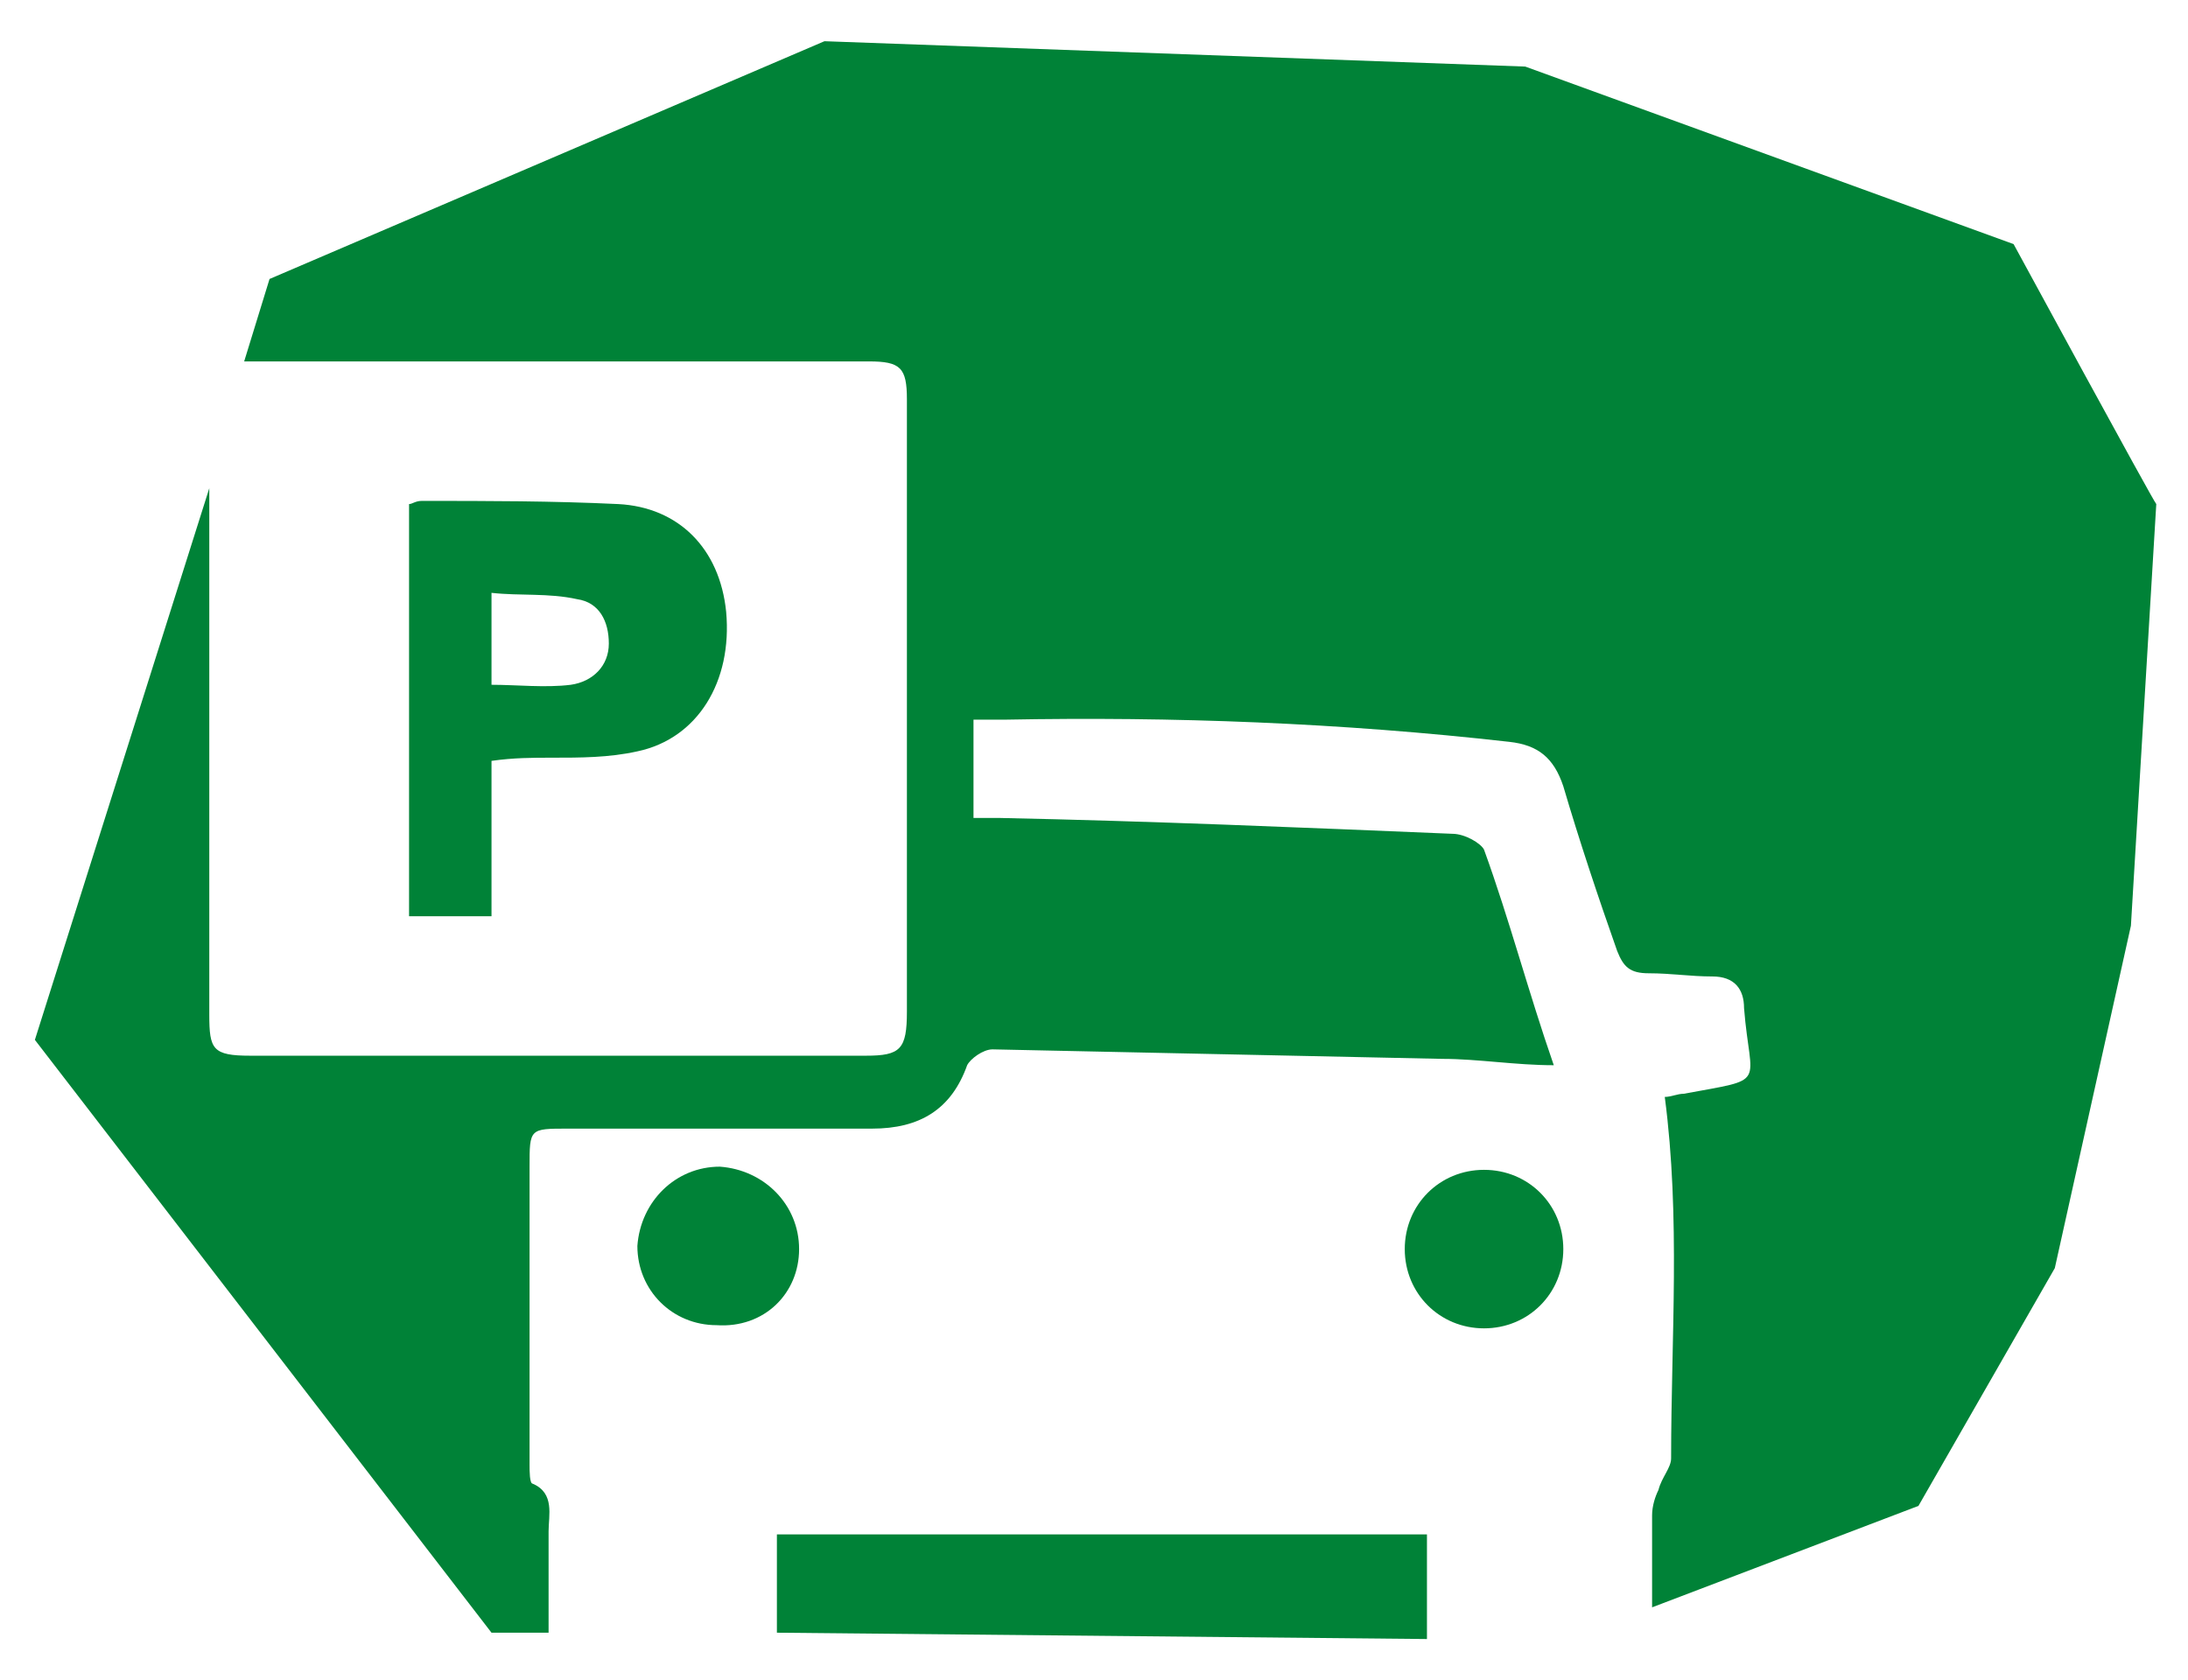 <?xml version="1.0" encoding="utf-8"?>
<!-- Generator: Adobe Illustrator 27.5.0, SVG Export Plug-In . SVG Version: 6.00 Build 0)  -->
<svg version="1.1" id="Ebene_1" xmlns="http://www.w3.org/2000/svg" xmlns:xlink="http://www.w3.org/1999/xlink" x="0px" y="0px"
	 viewBox="0 0 69 53" style="enable-background:new 0 0 69 53;" xml:space="preserve">
<style type="text/css">
	.st0{display:none;}
	.st1{display:inline;}
	.st2{fill:#008340;}
	.st3{fill:#008237;}
	.st4{display:inline;fill:#008340;}
</style>
<g id="Ebene_1-2" class="st0">
	<g class="st1">
		<path class="st2" d="M64.2,20.3L60.6,9.6l-12-8.1L34,1.9l-0.1,5.4c9.8,0.6,17.7,9.6,16.4,19.8c-1.2,9.4-9.6,16.2-19.2,15.5
			c-9-0.6-16.5-7.8-16.7-17.2c-0.3-10,7.8-17.9,17.5-18.1l0.2-5.4l-2,0.1L10.6,8.6l-5,6.4L4.1,28.8l4.9,11.4l4.5,7l7.6,4.3l7.9,0
			l10.1,0l7.3,0l7.5-4.1L61,40l3.8-9.2L64.2,20.3L64.2,20.3z M14.9,45.3c-0.2-1.2-0.7-2.3-1.6-3.2c-0.9-0.9-2-1.5-3.4-1.7
			c2.9-0.5,4.6-2,5.2-4.6c0.5,2.7,2.1,4.3,4.9,4.9C17.1,41.2,15.5,42.7,14.9,45.3L14.9,45.3z M46.8,9.2c2.8-0.5,4.5-2,5.2-4.8
			c0.5,2.8,2.1,4.4,4.9,5.1c-2.8,0.5-4.5,2-5.1,4.8C51.2,11.5,49.6,9.9,46.8,9.2L46.8,9.2z M53.1,41.2c-0.9,0.8-1.5,1.9-1.8,3.1
			c-0.5-2.7-2.1-4.3-4.9-4.9c2.8-0.5,4.5-2,5.2-4.6c0.5,2.6,2.1,4.2,4.8,4.9C55.1,39.9,54,40.4,53.1,41.2L53.1,41.2z"/>
		<path class="st2" d="M26.5,13.2c0.4-1.9,0.4-2,2.4-2.4c0.9-0.2,1.9-0.3,2.9-0.5l0-1.1c-6.8-0.1-15.2,5.5-15.5,15.4
			c-0.2,8.6,6.8,16,15.9,16.1c9.5,0.1,17-7.8,16.2-17.1c-0.4-4.1-2.2-7.6-5.3-10.4c-2.6-2.3-5.7-3.7-9.3-4l0,1.1
			c1.2,0.3,2.4,0.6,3.5,0.9c1,0.2,1.5,0.8,1.5,1.8c0,0.2,0.1,0.5,0.1,0.8c0.2,1,0.3,2.1,0.4,3.1c-2.1-0.2-4-0.3-6-0.5l0.1-4.3L32,12
			c0,1.5-0.1,2.9-0.1,4.3c-2,0.1-4,0.1-6,0.1C26.1,15.4,26.3,14.3,26.5,13.2L26.5,13.2z M38.5,35.8c-0.2,0.8-0.4,1.7-0.6,2.5
			c0,0.2-0.2,0.3-0.3,0.4c-1.5,0.6-3.1,0.9-4.8,0.9l0.2-5.9c2-0.1,3.9-0.1,6-0.2C38.8,34.3,38.7,35,38.5,35.8L38.5,35.8z M39.6,37.8
			c0.3-1.4,0.5-2.8,0.8-4.1c0-0.1,0.2-0.3,0.3-0.3c1.4-0.2,2.8-0.3,4.2-0.5C43.6,34.9,41.8,36.5,39.6,37.8z M47.2,26.6
			c-0.4,1.4-0.7,2.7-1.1,4c-0.1,0.2-0.3,0.4-0.6,0.5c-1.6,0.3-3.2,0.5-4.8,0.8c0.1-1.5,0.2-2.8,0.4-4.1c0-0.3,0-0.6,0-0.9
			c0-0.9-0.2-0.9,1-0.9c1.6,0,3.1,0.1,4.7,0.1C47.2,26.2,47.3,26.3,47.2,26.6L47.2,26.6z M46.6,20.6c0.4,1.3,0.7,2.7,0.7,4.1l-6-0.2
			c-0.1-2-0.1-3.9-0.1-5.9c1,0.2,2,0.4,3,0.6c0.4,0.1,0.9,0.2,1.3,0.3C46.1,19.6,46.4,19.9,46.6,20.6L46.6,20.6z M45.4,17.9
			c-1.4-0.3-2.8-0.5-4.2-0.8c-0.1,0-0.3-0.2-0.3-0.4c-0.2-1.4-0.4-2.7-0.6-4.1C42.5,14,44.2,15.8,45.4,17.9L45.4,17.9z M33.6,25.8
			c1.4,0,2.7,0.1,4.1,0.1c0.6,0,1.2,0,2,0.1c-0.2,2-0.3,4-0.5,6.1c-2.1,0.1-4.1,0.1-6.2,0.2c0-0.3,0-0.5,0-0.6
			c0-1.8,0.1-3.6,0.1-5.4C33.1,25.8,33.3,25.8,33.6,25.8L33.6,25.8z M18.1,21.2c0.6-2.2,0.6-2.2,2.9-2.6c1-0.2,2.1-0.3,3.1-0.4
			c-0.2,2-0.3,3.9-0.5,5.9l-6.1-0.2C17.7,22.9,17.9,22,18.1,21.2z M18.2,29.2c-0.2-1.3-0.5-2.6-0.8-3.9l6.2,0.2c0,2,0.1,3.9,0.2,5.9
			c-1.4-0.3-2.8-0.6-4.1-0.8C18.7,30.4,18.3,30,18.2,29.2z M19.5,32.1c1.4,0.2,2.7,0.5,4.1,0.8c0.1,0,0.4,0.2,0.4,0.4
			c0.2,1.3,0.4,2.7,0.5,4C23.1,36.8,20.1,33.7,19.5,32.1z M24.4,16.4c0,0.1-0.2,0.2-0.3,0.3c-1.4,0.2-2.8,0.4-4.3,0.5
			c1.4-2.1,3.1-3.7,5.4-5C24.9,13.7,24.7,15,24.4,16.4z M31.2,39.5c-1.7-0.1-3.3-0.5-4.8-1.2c-0.1,0-0.2-0.2-0.2-0.3
			c-0.3-1.6-0.5-3.2-0.8-4.9c2.1,0.2,4,0.3,6,0.5C31.3,35.6,31.3,37.5,31.2,39.5L31.2,39.5z M25.9,18c1.9-0.1,3.9-0.1,5.9-0.2
			c-0.1,2.2-0.1,4.3-0.2,6.4L25.1,24c0-0.6,0.1-1.1,0.1-1.7c0.1-1.3,0.2-2.6,0.4-3.9C25.7,18.3,25.8,18,25.9,18L25.9,18z"/>
	</g>
</g>
<g id="Ebene_1-2_00000000194975088262712640000004514863018843923134_" class="st0">
	<g class="st1">
		<path class="st2" d="M34.7,32.3c0.3,0.5,1,0.7,1.5,0.4l6-3.5c0.5-0.3,0.7-1,0.4-1.5l-2-3.4c-0.3-0.5-1-0.7-1.5-0.4l-6,3.5
			c-0.5,0.3-0.7,1-0.4,1.5C32.7,29,34.7,32.3,34.7,32.3z"/>
		<path class="st2" d="M26.3,40.4l6.6,1.4c0.6,0.1,1.1-0.2,1.3-0.8l0.7-3.5c0.1-0.6-0.2-1.1-0.8-1.3l-6.6-1.4
			c-0.6-0.1-1.1,0.2-1.3,0.8l-0.7,3.5C25.3,39.7,25.7,40.3,26.3,40.4L26.3,40.4z"/>
		<path class="st2" d="M61.8,21.1l-3.8-10.2L43.5,3.6L29.3,1.4l-9.7,2.8L10.9,11l-6.3,8l1.6,14.5l6.9,12.3l9.4,4.7v-1.2h6.1v2.2
			c0,0.1,0,0.1,0,0.1h11.7c0,0,0-0.1,0-0.1v-2.2h6.2v2.2c0,0,0,0.1,0,0.1l7.8-3.6l6.1-8.2l4-7.8L61.8,21.1L61.8,21.1z M20.5,48.3
			c-3.2-0.6-5.7-3.4-5.7-6.8V27.1c0-3.4,2.5-6.2,5.7-6.8V48.3L20.5,48.3z M43.4,17.9v1.6h-4.3v-1.6c0-0.3,0.2-0.5,0.5-0.5h3.2
			C43.2,17.4,43.4,17.6,43.4,17.9z M26.6,14.9c0-1.1,0.9-2,2.1-2h11.7c1.1,0,2.1,0.9,2.1,2v1.7H40c-0.2-0.9-1-1.6-2-1.6h-7
			c-1,0-1.8,0.7-2,1.6h-2.4L26.6,14.9L26.6,14.9z M25.6,17.9c0-0.3,0.2-0.5,0.5-0.5h3.2c0.3,0,0.5,0.2,0.5,0.5v1.6h-4.3V17.9z
			 M46.5,48.5H22.5V20.2h23.9V48.5z M54.2,41.6c0,3.4-2.5,6.2-5.7,6.8v-28c3.2,0.6,5.7,3.4,5.7,6.8V41.6L54.2,41.6z"/>
	</g>
</g>
<g id="Ebene_1-2_00000143593422547826048320000002969742382679620510_">
	<g>
		<path class="st3" d="M46.8,36.9c-1.4,0-2.5,1.1-2.5,2.5c0,1.4,1.1,2.5,2.5,2.5c1.4,0,2.5-1.1,2.5-2.5C49.3,38,48.2,36.9,46.8,36.9
			z"/>
		<path class="st3" d="M24.5,51.5L45,51.7c0-0.5,0-2.5,0-3.3H24.5C24.5,49.1,24.5,50.7,24.5,51.5L24.5,51.5z"/>
		<path class="st3" d="M25.2,39.4c0-1.4-1.1-2.5-2.5-2.6c-1.4,0-2.5,1.1-2.6,2.5c0,1.4,1.1,2.5,2.5,2.5
			C24.1,41.9,25.2,40.8,25.2,39.4L25.2,39.4z"/>
		<path class="st3" d="M63.5,7.7L48.1,2.1L26,1.3L8.5,8.8l-0.8,2.6c0,0,0,0,0.1,0c6.5,0,13.1,0,19.6,0c1,0,1.2,0.2,1.2,1.2
			c0,3.2,0,6.5,0,9.7c0,3.2,0,6.4,0,9.6c0,1.2-0.2,1.4-1.3,1.4c-6.5,0-12.9,0-19.4,0c-1.2,0-1.3-0.2-1.3-1.3c0-5.5,0-11,0-16.6
			L1.1,32.8l14.4,18.7l1.8,0c0-0.9,0-2.5,0-3.2c0-0.5,0.2-1.2-0.5-1.5c-0.1,0-0.1-0.4-0.1-0.6c0-3.2,0-6.3,0-9.4
			c0-1.2,0-1.2,1.2-1.2c3.2,0,6.4,0,9.6,0c1.5,0,2.5-0.6,3-2c0.1-0.2,0.5-0.5,0.8-0.5c4.7,0.1,9.5,0.2,14.2,0.3
			c1.1,0,2.3,0.2,3.5,0.2c-0.8-2.3-1.4-4.6-2.2-6.8c-0.1-0.2-0.6-0.5-1-0.5c-4.8-0.2-9.5-0.4-14.3-0.5c-0.3,0-0.5,0-0.8,0v-3.1
			c0.3,0,0.7,0,1,0c5.3-0.1,10.6,0.1,15.9,0.7c0.9,0.1,1.4,0.5,1.7,1.4c0.5,1.7,1.1,3.5,1.7,5.2c0.2,0.5,0.4,0.7,1,0.7
			c0.7,0,1.3,0.1,2,0.1c0.7,0,1,0.4,1,1c0.2,2.5,0.8,2.2-1.9,2.7c-0.2,0-0.4,0.1-0.6,0.1c0.5,3.8,0.2,7.6,0.2,11.4
			c0,0.3-0.3,0.6-0.4,1c-0.1,0.2-0.2,0.5-0.2,0.8c0,0.7,0,1.9,0,2.9l8.4-3.2l4.3-7.5l2.4-10.8l0.8-13.3C67.9,15.8,63.5,7.7,63.5,7.7
			z"/>
		<path class="st3" d="M17.4,23.9c0.9,0,1.8,0,2.7-0.2c1.9-0.4,3-2.2,2.8-4.4c-0.2-2-1.5-3.3-3.4-3.4c-2.1-0.1-4.1-0.1-6.2-0.1
			c-0.2,0-0.3,0.1-0.4,0.1v13h2.6v-4.9C16.2,23.9,16.8,23.9,17.4,23.9L17.4,23.9z M15.5,18.7c0.9,0.1,1.8,0,2.7,0.2
			c0.7,0.1,1,0.7,1,1.4c0,0.7-0.5,1.2-1.2,1.3c-0.8,0.1-1.7,0-2.5,0L15.5,18.7L15.5,18.7z"/>
	</g>
</g>
<g id="Ebene_1-2_00000120540271419671097060000014933778065900641444_" class="st0">
	<path class="st4" d="M65.6,16.9L61,8.5L47.3,2.4l-19-1.1L6.8,8.9L3.4,28.1l3.2,12l6.3,7l4.6,4.6h29.2l10.5-4.2l1.5-2.5l-4.2-0.2
		c0,0,1.6-2.3,2.3-3.3s1-3.5,1-3.5v-1.8l0.2-1.4l-0.5-2.3l6.3-0.7l0.2-4.1L65.6,16.9L65.6,16.9z M47.1,31.6l0.1,0.8l-0.7-0.3
		l-0.6-0.4l-0.7-0.2l-0.6-0.4l-0.7-0.2l-0.7-0.2l-0.7-0.1l-0.8,0.1L41,30.7l-0.7,0.1l-0.7,0.1L38.7,31L38,31.1l-0.7,0.1l-0.7,0.2
		l-0.7,0.2l-0.7,0.2L34.3,32l-0.7,0.2l-0.7,0.2l-0.7,0.3L31.5,33l-0.6,0.5l-0.4,0.6l0,0.8l0.2,0.8l0.3,0.7l0.5,0.6l0.6,0.5l-0.7-0.2
		L30.6,37l-0.7-0.3l-0.7-0.2l-0.7-0.3L27.7,36l-0.7-0.4l-0.7-0.2l-0.7-0.3l-0.7-0.3l-0.7-0.3l-0.6-0.4l-0.7-0.5l-0.7-0.4l-0.7-0.3
		l-0.7-0.5l-0.7-0.4l-0.8-0.3l-0.7-0.4v-0.8l0.1-0.8V29v-0.8l0.1-0.8v-0.8l0.1-0.8L19,25l0.1-0.8l0.1-0.8l0.2-0.8l0.3-0.8l0.3-0.8
		l0.2-0.8l0.3-0.8l0.2-0.8l0.3-0.8l0.5-0.6l0.6-0.5l0.5-0.6l0.6-0.5l0.6-0.5l0.6-0.4l0.6-0.4l0.6-0.4l0.6-0.4l0.7-0.3l-0.7-0.4
		l-0.6-0.5l-0.6-0.6l-0.6-0.6l-0.6-0.6L23.6,10l-0.4-0.7l-0.3-0.8h0.7l0.8,0l0.8,0h0.8l0.8,0h0.8h0.8l0.8-0.2L29.7,8l0.8-0.1h0.8
		L32,8l0.6,0.4l0.7,0.2l0.7,0.1l0.8,0l0.7-0.2l0.8-0.1l0.7-0.2l0.7-0.3l0.7-0.2l0.1,0.5l-0.4,0.7l-0.4,0.7l-0.4,0.7l-0.5,0.6
		l-0.5,0.6L36,12.4L35.4,13l-0.5,0.6h0.8l0.8,0.1l0.8,0.1L38,14l0.8,0.1l0.7,0.3l0.7,0.3l0.7,0.3l0.7,0.4l0.7,0.4l0.7,0.4l0.5,0.6
		l0.6,0.5l0.3,0.7l0.4,0.7l0.2,0.8l0.1,0.8l0.2,0.7l0.1,0.8l0.2,0.7l0.2,0.8l0.1,0.8l0.1,0.8l0.1,0.8l0.1,0.8l0.1,0.8l0.2,0.8
		l0.1,0.8l0,0.8l0.1,0.8l0.1,0.8L47.1,31.6L47.1,31.6z M53.7,43.8l-9,1.4l-0.8,0.1l-0.8,0.1l-0.8,0.2l-0.8,0.2l-0.8,0.1L40,46.1
		l-0.8,0.2l-0.8,0.1l-0.8,0.1l-0.8,0.2l-0.8,0.1l-0.8,0.1l-0.8,0L33.7,47l-0.8,0l-0.8,0.1L31.4,47l-0.8-0.1l-0.7-0.4l-0.7-0.4
		l-0.6-0.5l-0.6-0.5l-0.7-0.4l-0.5-0.6l-0.7-0.3l-0.5-0.6l-0.6-0.5l-0.7-0.4l-0.6-0.5l-0.6-0.5l-0.6-0.5l-0.6-0.5l-0.6-0.5l-0.6-0.5
		l-0.6-0.5l-0.6-0.5l-0.5-0.6l-0.6-0.5l-0.4-0.6l-0.6-0.6L17,35.1l0.1-0.8l0.8-0.3l0.8,0l0.7,0.3l0.7,0.3l0.7,0.3l0.7,0.2l0.7,0.3
		l0.7,0.2l0.6,0.5l0.8,0.2l0.6,0.4l0.7,0.4l0.8,0.2l0.7,0.3l0.7,0.4l0.7,0.3l0.7,0.2l0.7,0.4l0.7,0.3l0.7,0.2l0.8,0.2l0.8-0.1
		l0.8-0.2l0.8-0.3l0.8-0.2l0.8-0.3l0.7-0.4l0.7-0.3l0.7-0.3l0.7-0.4l0.8-0.3L39,36.8l-0.8,0L37.5,37l-0.8-0.1L35.9,37l-0.8,0.2
		L34.4,37l-0.8-0.1l-0.8-0.3l-0.4-0.7l0.1-0.8l0.5-0.6l0.6-0.5l0.8-0.2l0.8,0l0.8-0.1l0.7-0.3h0.8l0.7-0.3l0.8-0.1l0.7-0.3l0.8-0.3
		l0.8-0.1h0.8l0.8,0.1l0.8,0.2l0.8,0.2l0.8,0.3l0.8,0.2l0.8,0.1l0.8,0.2l0.8,0l0.8,0.1h0.8l0.8-0.1l0.8,0.2l0.8,0l0.8,0l0.8,0
		l1.9-0.4C56.1,33.6,58.5,39.8,53.7,43.8 M35.2,18.8l0-0.7L35,17.5l-0.2-0.6l-0.5-0.6l-0.7-0.5l-0.6-0.2l-0.7-0.1l-0.9,0.2L30.5,16
		l-0.6,0.6l-0.4,0.8l-0.2,0.9l0,0.4l0,0.2l0,0.1l0,0.7l-0.1,0.7l-0.1,0.1l-0.7-0.1l-0.2,0.3l0,0.6v0.1l0.1,0.3l0.3,0.4v0l0.8,0.1
		l-0.1,0.4l0,0l0.1,0.4v0.1l0.1,0.1l0,0.1L29,23.3l-0.3,0l-0.1,0l-0.2,0l-0.1,0.4l-0.1,0.5l0.2,0.6l0.1,0.1l0.1-0.1l0.1,0.1l0.1,0.1
		l0.6-0.1l0,0.3l0.2,0.3l-0.2,0.4l0,1l0.1,0.7l0.1,0.7l0.5,0.5l-0.1,0.1l0.4,0.4l0,0l0.1-0.1l0.6,0.5l0.9,0.1v-0.1l0.1,0v0.2l0.2,0
		h0.4l1-0.2l0.5-0.4l0.5-0.5l0.3-0.7l0-0.7l0-0.2l0-0.1l0,0l0-0.1l0.1-0.2L35,26.5l0.1-0.1l-0.2-0.3l0.1,0l-0.4-0.4l-0.1,0.1
		l-0.3-0.1l-0.3,0.1l-0.7,0.4v1l-0.1,0.6L32.4,28L32,28l-0.5-0.3l-0.5-0.8l0.1-0.1l0-0.1l-0.2-0.3l0-0.2l0-0.4v0l0.1,0l0.1-0.1
		l0-0.8l0.4-0.2l0,0.1l0.7,0l0.7-0.1l0.7,0l0.3-0.4l0.1-0.3l0-0.1l0,0v-0.4L34,23.2h0l-0.1,0.1l-0.4,0h-0.5l-0.8,0L32,23.3h-0.3
		l-0.1-0.1l0,0.1l-0.4,0l0-0.1l0.1-0.5l-0.1-0.3l0-0.3l0-0.1l-0.1-0.1l0,0h0.1l0,0.1h0.6l0.6-0.1l1.1,0.1l0.6-0.2l-0.1-0.2l0.1-0.4
		l0-0.2l0-0.3l0.1,0l-0.4-0.3h-0.1l-0.2-0.1l-0.1,0.1l0,0l-1-0.1l-0.2,0.1l-0.2,0l0,0.1l-0.2-0.1v0l-0.4,0l-0.1,0V20l-0.1-0.2
		l0.1-0.4l0-0.9l0.1-0.3l0.2-0.7l0.6-0.2l0.8,0.3l0.2,0.8v0.1l0,0v0.5l-0.1,0l0.9,0.3l0.1,0.1l0.6-0.1l0.4-0.4L35.2,18.8L35.2,18.8z
		"/>
</g>
<g id="Ebene_1-2_00000172430049467411586220000011864571884619783350_" class="st0">
	<path class="st4" d="M64.4,17.4l-7.2-9l-8.9-6.1l-19-1.1L7.8,8.9L4.3,28.1l3.2,12l6.3,7l4.6,4.6h29.2L58,47.6l1.5-2.5l5.1-13.1
		L64.4,17.4L64.4,17.4z M23.3,19.1c-0.1-0.1-0.3-0.1-0.5-0.2c-0.1,0-0.2-0.1-0.4-0.2c-0.2-0.1-0.3-0.2-0.4-0.3
		c-0.5-0.4-0.9-0.8-1.3-1.3s-0.5-1.1-0.6-1.8c0-0.4,0.1-0.8,0.1-1.1c0-0.3,0.1-0.6,0.2-0.8c0.1-0.2,0.3-0.5,0.5-0.7
		c0.2-0.2,0.5-0.5,0.8-0.7c0.3-0.2,0.7-0.4,1.1-0.6c0.4-0.2,0.9-0.3,1.2-0.3c0,0,0.1,0,0.2,0c0.1,0,0.2,0,0.3,0c0.1,0,0.2,0,0.3,0
		c0.1,0,0.2,0,0.2,0c0,0,0.1,0,0.2,0.1c0.1,0,0.2,0.1,0.3,0.1c0.1,0,0.2,0.1,0.3,0.1c0.1,0,0.1,0.1,0.2,0.1c0,0,0.1,0.1,0.2,0.1
		s0.2,0.1,0.3,0.1c0.1,0.1,0.2,0.1,0.3,0.1c0.1,0,0.2,0.1,0.2,0.1c0.3,0.2,0.5,0.5,0.7,0.7c0.2,0.2,0.3,0.5,0.4,0.8
		c0.1,0.3,0.1,0.6,0.2,0.9c0,0.3,0,0.7,0,1.1c0,0.2,0,0.4,0,0.6c0,0.2-0.1,0.4-0.2,0.6c-0.2,0.3-0.3,0.5-0.4,0.8
		c-0.1,0.2-0.3,0.5-0.5,0.7c-0.1,0.1-0.2,0.1-0.3,0.2c-0.1,0.1-0.2,0.2-0.4,0.2s-0.2,0.1-0.3,0.2c-0.1,0.1-0.2,0.1-0.2,0.1
		c-0.3,0.2-0.6,0.4-1,0.3s-0.7,0-1.1,0C23.6,19.2,23.4,19.2,23.3,19.1L23.3,19.1z M38,27c-0.4,1.3-0.9,2.6-1.3,3.9s-0.9,2.4-1.2,3.5
		c-0.4,1.1-0.7,1.9-1,2.7c-0.3,0.7-0.5,1.2-0.6,1.4c-0.1,0.3-0.2,0.6-0.4,0.9c-0.1,0.3-0.2,0.6-0.3,0.9c-0.1,0.1-0.2,0.3-0.3,0.5
		c-0.1,0.3-0.2,0.6-0.4,0.8s-0.2,0.5-0.3,0.8c-0.1,0.2-0.1,0.3-0.1,0.4c-0.1,0.3-0.3,0.4-0.5,0.5c-0.3,0.1-0.5,0.1-0.8,0
		c-0.3,0-0.5-0.1-0.7-0.2s-0.3-0.1-0.3-0.1h-0.1c0,0-0.2-0.1-0.4-0.1s-0.4-0.2-0.6-0.3c-0.2-0.1-0.4-0.2-0.6-0.2
		c-0.2-0.1-0.3-0.1-0.3-0.1c0,0,0,0-0.1,0c0,0,0,0-0.1,0c-0.2-0.1-0.4-0.2-0.6-0.3s-0.4-0.2-0.6-0.3c-0.2-0.1-0.3-0.2-0.5-0.2
		c-0.1,0-0.3-0.1-0.5-0.1c0,0-0.1,0-0.2,0c-0.1,0-0.2,0-0.2,0v0c-0.1-0.1-0.2-0.2-0.3-0.3c0,0,0-0.2,0-0.3c0-0.2,0-0.3,0.1-0.5
		c0-0.2,0-0.3,0.1-0.5c0-0.1,0-0.2,0-0.3l0,0c0,0,0-0.1,0-0.1c0,0,0,0,0,0c0.1-0.2,0.2-0.5,0.3-0.8c0.1-0.3,0.3-0.7,0.4-1
		s0.3-0.7,0.4-1.1s0.3-0.7,0.4-1s0.2-0.5,0.3-0.7c0.1-0.2,0.1-0.3,0.1-0.3c0,0,0-0.1,0.1-0.2c0-0.1,0.1-0.2,0.2-0.3
		c0.1-0.1,0.1-0.2,0.2-0.3c0-0.1,0.1-0.2,0.1-0.2l3.1-8.4c0.4-1.5,0.8-3,1.4-4.4c0.5-1.4,1.1-2.8,1.6-4.3c0-0.1,0.1-0.2,0.1-0.5
		s0.2-0.5,0.2-0.8s0.2-0.6,0.2-0.8c0.1-0.2,0.1-0.4,0.1-0.5c0,0,0-0.1,0-0.1c0-0.1,0.1-0.1,0.1-0.2c0-0.1,0.1-0.2,0.1-0.3
		c0-0.1,0.1-0.1,0.1-0.2c0-0.1,0-0.1,0.1-0.2c0-0.1,0.1-0.1,0.1-0.2c0-0.1,0.1-0.1,0.1-0.2c0-0.1,0-0.1,0-0.1
		c0.3-0.7,0.6-1.4,0.8-2.1s0.5-1.4,0.7-2.2c0.1-0.1,0.2-0.1,0.2-0.1c0.1,0,0.2,0,0.3,0.1c0,0,0.1,0,0.1,0c0,0,0.1,0,0.1,0.1
		c0,0,0.1,0.1,0.1,0.1c0,0,0.2,0.1,0.3,0.1c0.2,0.1,0.4,0.1,0.6,0.2c0.2,0.1,0.4,0.2,0.6,0.2c0.2,0.1,0.3,0.1,0.3,0.1c0,0,0,0,0.1,0
		c0.1,0,0.1,0,0.2,0.1c0.1,0,0.1,0.1,0.2,0.1c0.1,0,0.1,0,0.1,0C39.8,8.9,40,9,40.3,9.1c0.2,0.1,0.5,0.2,0.8,0.3
		c0.3,0.1,0.5,0.2,0.8,0.2s0.5,0.1,0.6,0.2c0.1,0.1,0.2,0.1,0.2,0.1c0,0,0.1,0.1,0.2,0.1l0,0c0,0,0.1,0.1,0.1,0.3
		c0.1,0.1,0.1,0.2,0.2,0.3l0.2,0.2c0,0.1,0,0.2,0,0.3s0,0.3,0,0.3c0,0,0,0.1,0,0.2c0,0.1-0.1,0.2-0.1,0.2c0,0.1,0,0.2-0.1,0.3
		c0,0.1,0,0.1,0,0.2c0,0.1-0.1,0.2-0.2,0.4c-0.1,0.2-0.2,0.4-0.3,0.6c-0.1,0.2-0.2,0.4-0.3,0.6c-0.1,0.2-0.2,0.3-0.2,0.4
		c0,0.1,0,0.2,0,0.4s0,0.3-0.1,0.4c0,0-0.1,0.1-0.2,0.2s-0.2,0.2-0.2,0.2c0,0,0,0.1-0.1,0.2c0,0.1-0.1,0.2-0.1,0.2
		c0,0,0,0.1-0.1,0.2c0,0.1-0.1,0.2-0.1,0.2c0,0,0,0.1-0.1,0.3s-0.1,0.3-0.1,0.5s-0.1,0.3-0.1,0.5s-0.1,0.2-0.1,0.3
		c0,0.1-0.1,0.2-0.2,0.4c-0.1,0.2-0.2,0.4-0.2,0.7c-0.1,0.2-0.2,0.5-0.2,0.7c-0.1,0.2-0.1,0.3-0.1,0.4c-0.3,0.9-0.6,2-1,3.2
		S38.5,25.7,38,27L38,27z M48.1,36.5c0,0.2,0,0.4,0,0.6c0,0.2-0.1,0.4-0.2,0.6c-0.2,0.3-0.3,0.5-0.4,0.8c-0.1,0.2-0.3,0.5-0.6,0.7
		c-0.1,0.1-0.2,0.1-0.3,0.2c-0.1,0.1-0.2,0.2-0.3,0.2c-0.1,0.1-0.2,0.2-0.3,0.2c-0.1,0.1-0.2,0.1-0.2,0.2c-0.3,0.2-0.7,0.3-1,0.3
		c-0.4,0-0.7,0-1.1,0c-0.2,0-0.4,0-0.6-0.1c-0.2-0.1-0.3-0.2-0.6-0.2c-0.1,0-0.2-0.1-0.4-0.2c-0.2-0.1-0.3-0.2-0.4-0.3
		c-0.5-0.4-0.9-0.8-1.3-1.3c-0.3-0.5-0.5-1.1-0.6-1.8c0-0.4,0.1-0.8,0.1-1.1c0-0.3,0.1-0.6,0.2-0.8c0.1-0.2,0.3-0.5,0.5-0.7
		c0.2-0.2,0.5-0.5,0.8-0.7c0.3-0.2,0.7-0.4,1.1-0.6c0.4-0.2,0.8-0.3,1.2-0.3c0,0,0.1,0,0.2,0c0.1,0,0.2,0,0.3,0c0.1,0,0.2,0,0.3,0
		c0.1,0,0.2,0,0.2,0c0,0,0.1,0,0.2,0.1c0.1,0,0.2,0.1,0.3,0.1c0.1,0,0.2,0.1,0.3,0.1c0.1,0,0.2,0,0.2,0c0,0,0.1,0.1,0.2,0.1
		s0.2,0.1,0.3,0.1c0.1,0,0.2,0.1,0.3,0.1c0.1,0,0.2,0.1,0.2,0.1c0.3,0.2,0.5,0.5,0.7,0.7c0.2,0.2,0.3,0.5,0.4,0.8
		c0.1,0.3,0.1,0.6,0.2,0.9C48.1,35.7,48.1,36.1,48.1,36.5L48.1,36.5z"/>
</g>
<g id="Ebene_1-2_00000085943619698728763120000016598571920271570329_" class="st0">
	<g class="st1">
		<path class="st2" d="M63.9,19.5L60,9L47.8,1.2l-18.4,1L10,9.3l-4.8,6.6L4.1,29.7l5.3,11.2l4.7,6.9l7.7,4l7.9-0.2
			c-0.5-0.3-8.4-5.7-7.5-25.2h24.5c0,0,0,1.4-0.1,3.4c0.4-0.1,0.8-0.1,1.2-0.1c3,0,5.5,2.4,5.5,5.5c0,3-2.4,5.5-5.5,5.5
			c-0.9,0-1.7-0.2-2.4-0.6c-1,4.7-2.7,9.3-5.7,11.3l7.3-0.2l7.3-4.3l6.9-7.6l3.6-9.3L63.9,19.5L63.9,19.5z M33.2,21.3
			C32,22.8,30,23,30,23s0.5-0.4,1.3-1.5c0.8-1.2,0.3-3.5-1.5-4.6c-0.8-0.7-1.8-1.4-1.7-3.6s3.4-3.2,3.4-3.2
			c-2.2,1.9-1.1,4.8,0.9,6.1C34.3,17.6,34.4,19.8,33.2,21.3z M38.1,20.8c-1.2,1.5-3.2,1.7-3.2,1.7s0.5-0.4,1.3-1.5
			c0.8-1.2,0.3-3.5-1.5-4.6c-0.8-0.7-1.8-1.4-1.7-3.6s3.4-3.2,3.4-3.2c-2.2,1.9-1.1,4.8,0.9,6.1C39.2,17.1,39.3,19.3,38.1,20.8z"/>
		<path class="st2" d="M37.9,32.4c-2.7-0.3-3.5,1.9-3.5,1.9s-0.8-2.1-3.5-1.9s-2.8,3.2-2.8,4.1c0,0.9,1.2,4.8,6.2,7
			c5.1-2.2,6.2-6,6.2-7C40.7,35.6,40.6,32.7,37.9,32.4z"/>
		<path class="st2" d="M51.3,35.2c0-1.9-1.5-3.4-3.4-3.4c-0.5,0-0.9,0.1-1.4,0.3c-0.1,1.8-0.3,3.8-0.7,5.9c0.6,0.4,1.3,0.7,2,0.7
			C49.8,38.6,51.3,37.1,51.3,35.2L51.3,35.2z"/>
	</g>
</g>
</svg>
